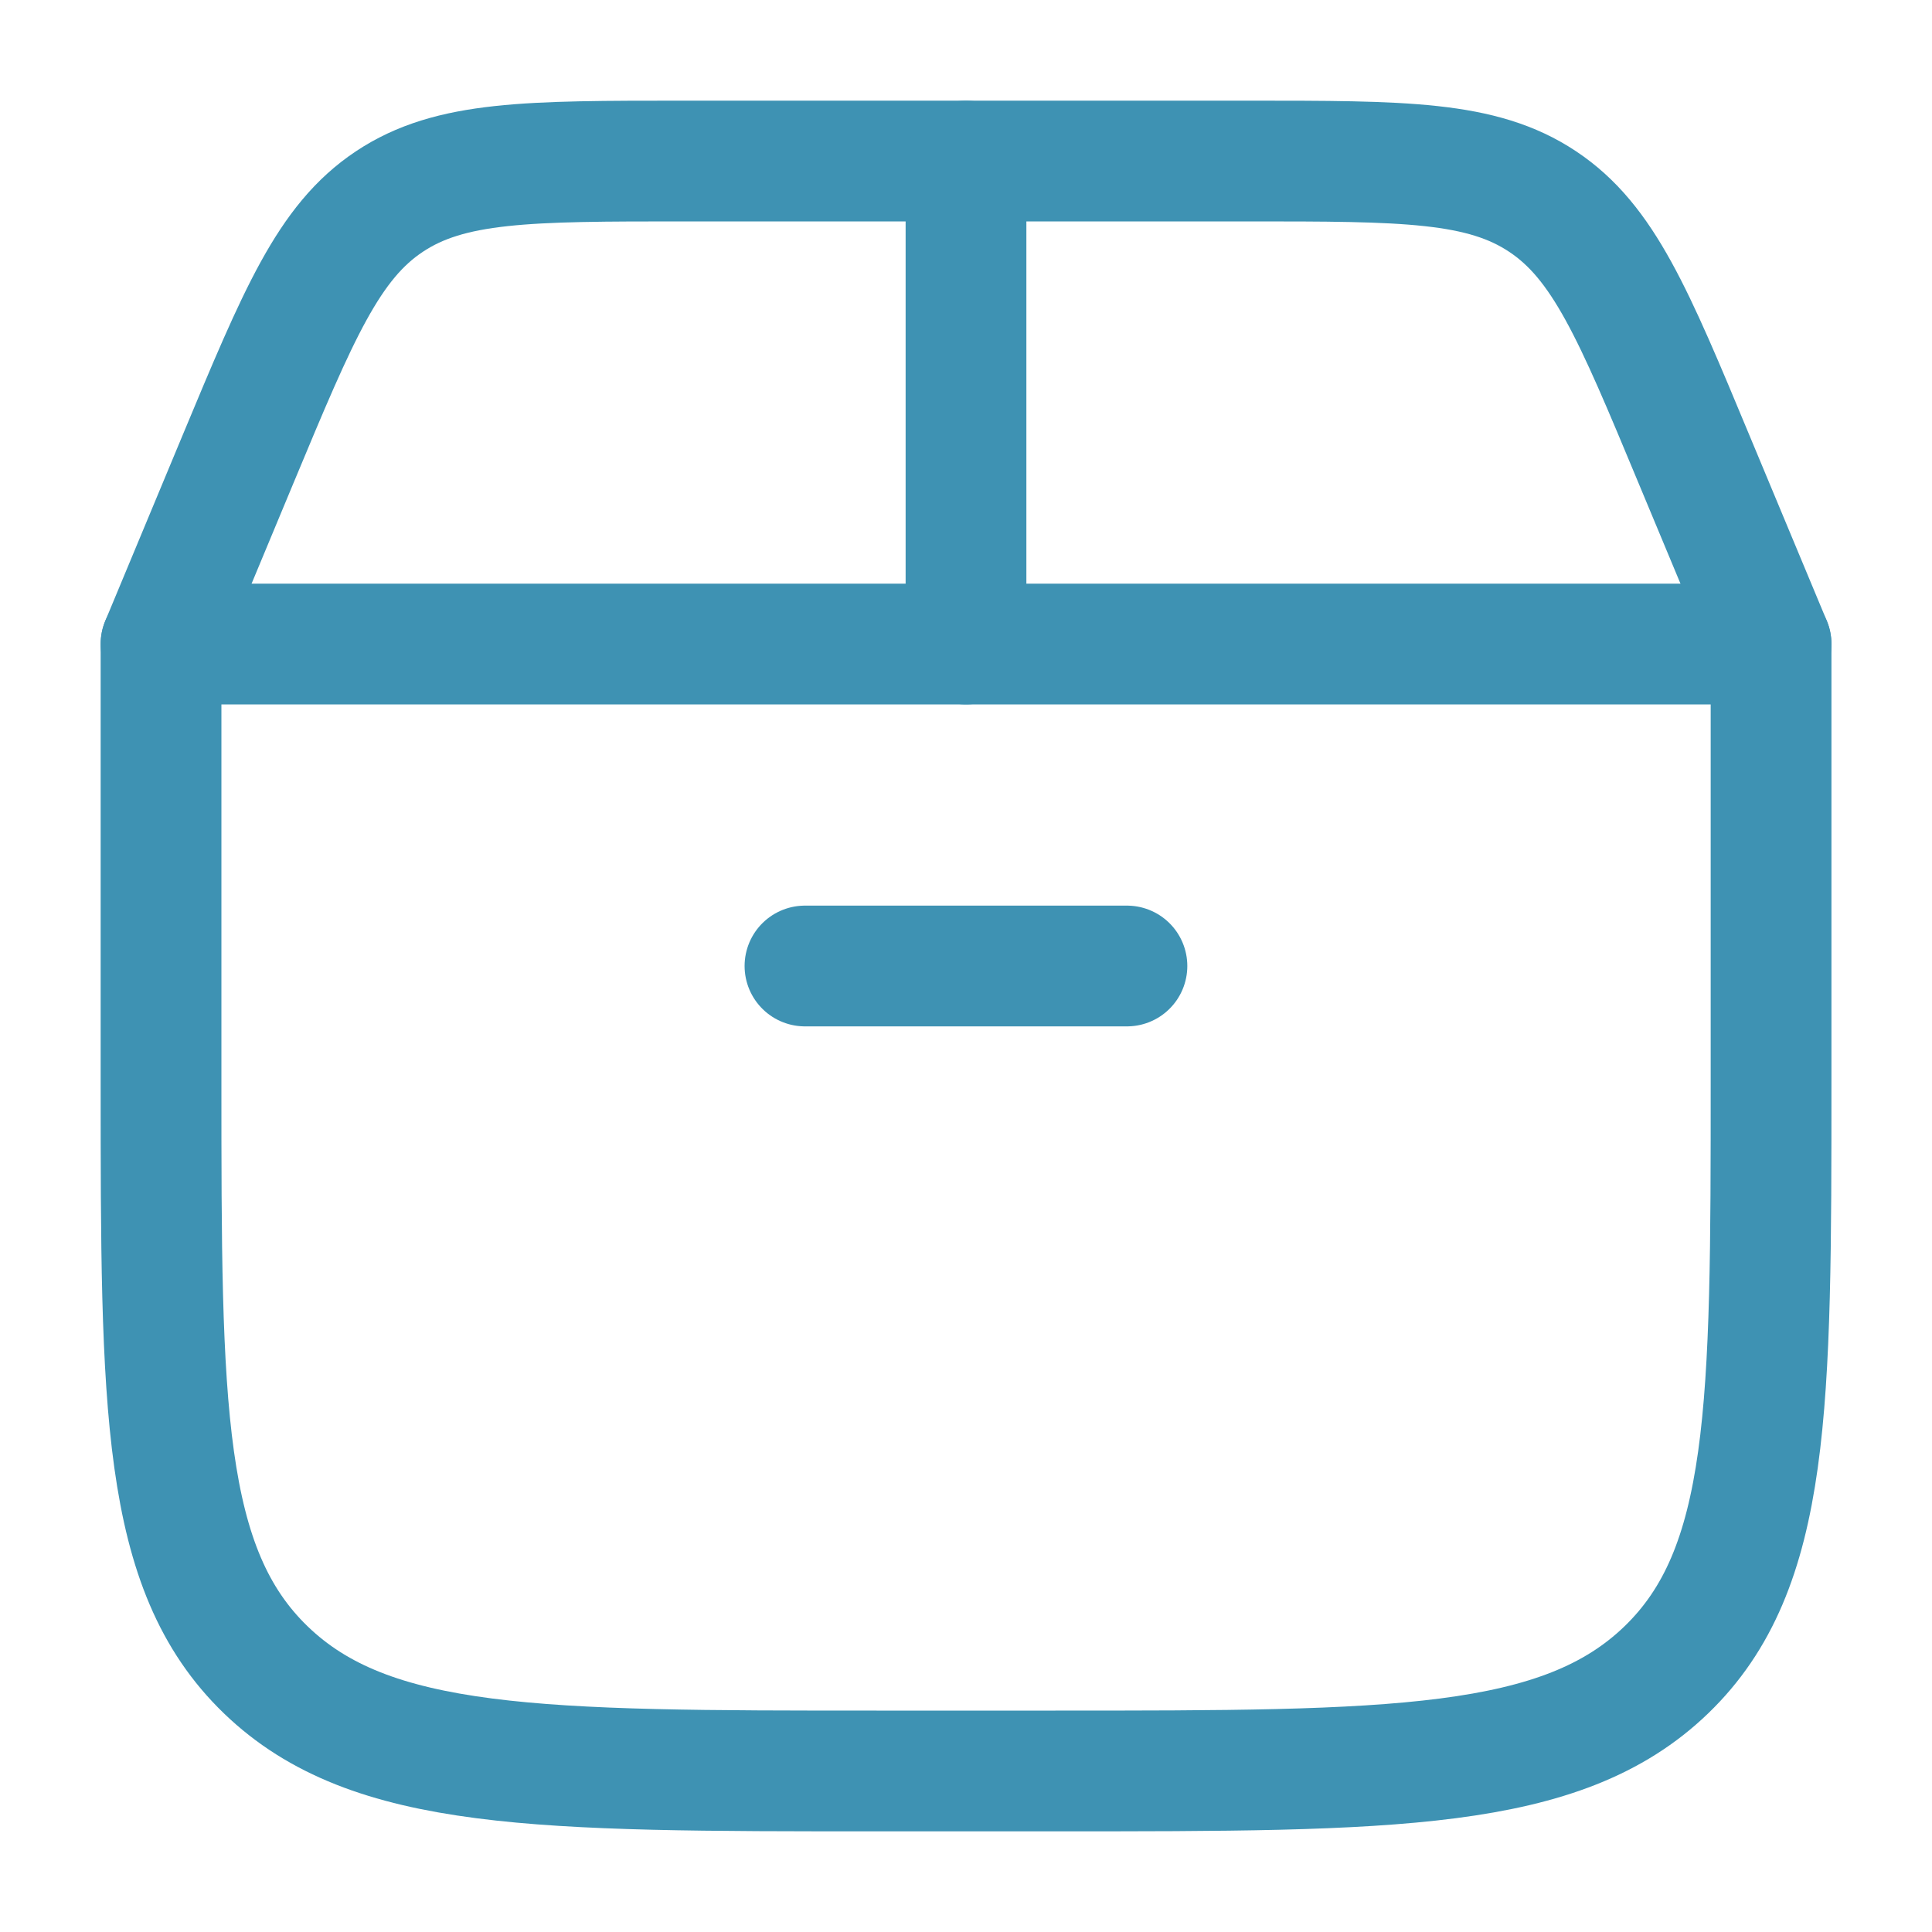 <svg width="20" height="20" viewBox="0 0 20 20" fill="none" xmlns="http://www.w3.org/2000/svg">
<path d="M1.667 11.191V6.667H18.334V11.191C18.334 14.558 18.334 16.241 17.249 17.287C16.164 18.333 14.418 18.333 10.926 18.333H9.074C5.583 18.333 3.837 18.333 2.752 17.287C1.667 16.241 1.667 14.558 1.667 11.191Z" stroke="#3E92B3" stroke-width="1.25" stroke-linecap="round" stroke-linejoin="round"/>
<path d="M1.667 6.667L2.468 4.744C3.09 3.252 3.4 2.506 4.03 2.087C4.66 1.667 5.468 1.667 7.084 1.667H12.917C14.533 1.667 15.341 1.667 15.97 2.087C16.6 2.506 16.911 3.252 17.532 4.744L18.334 6.667" stroke="#3E92B3" stroke-width="1.25" stroke-linecap="round"/>
<path d="M10 6.667V1.667" stroke="#3E92B3" stroke-width="1.25" stroke-linecap="round"/>
<path d="M8.333 10H11.666" stroke="#3E92B3" stroke-width="1.25" stroke-linecap="round"/>
</svg>
